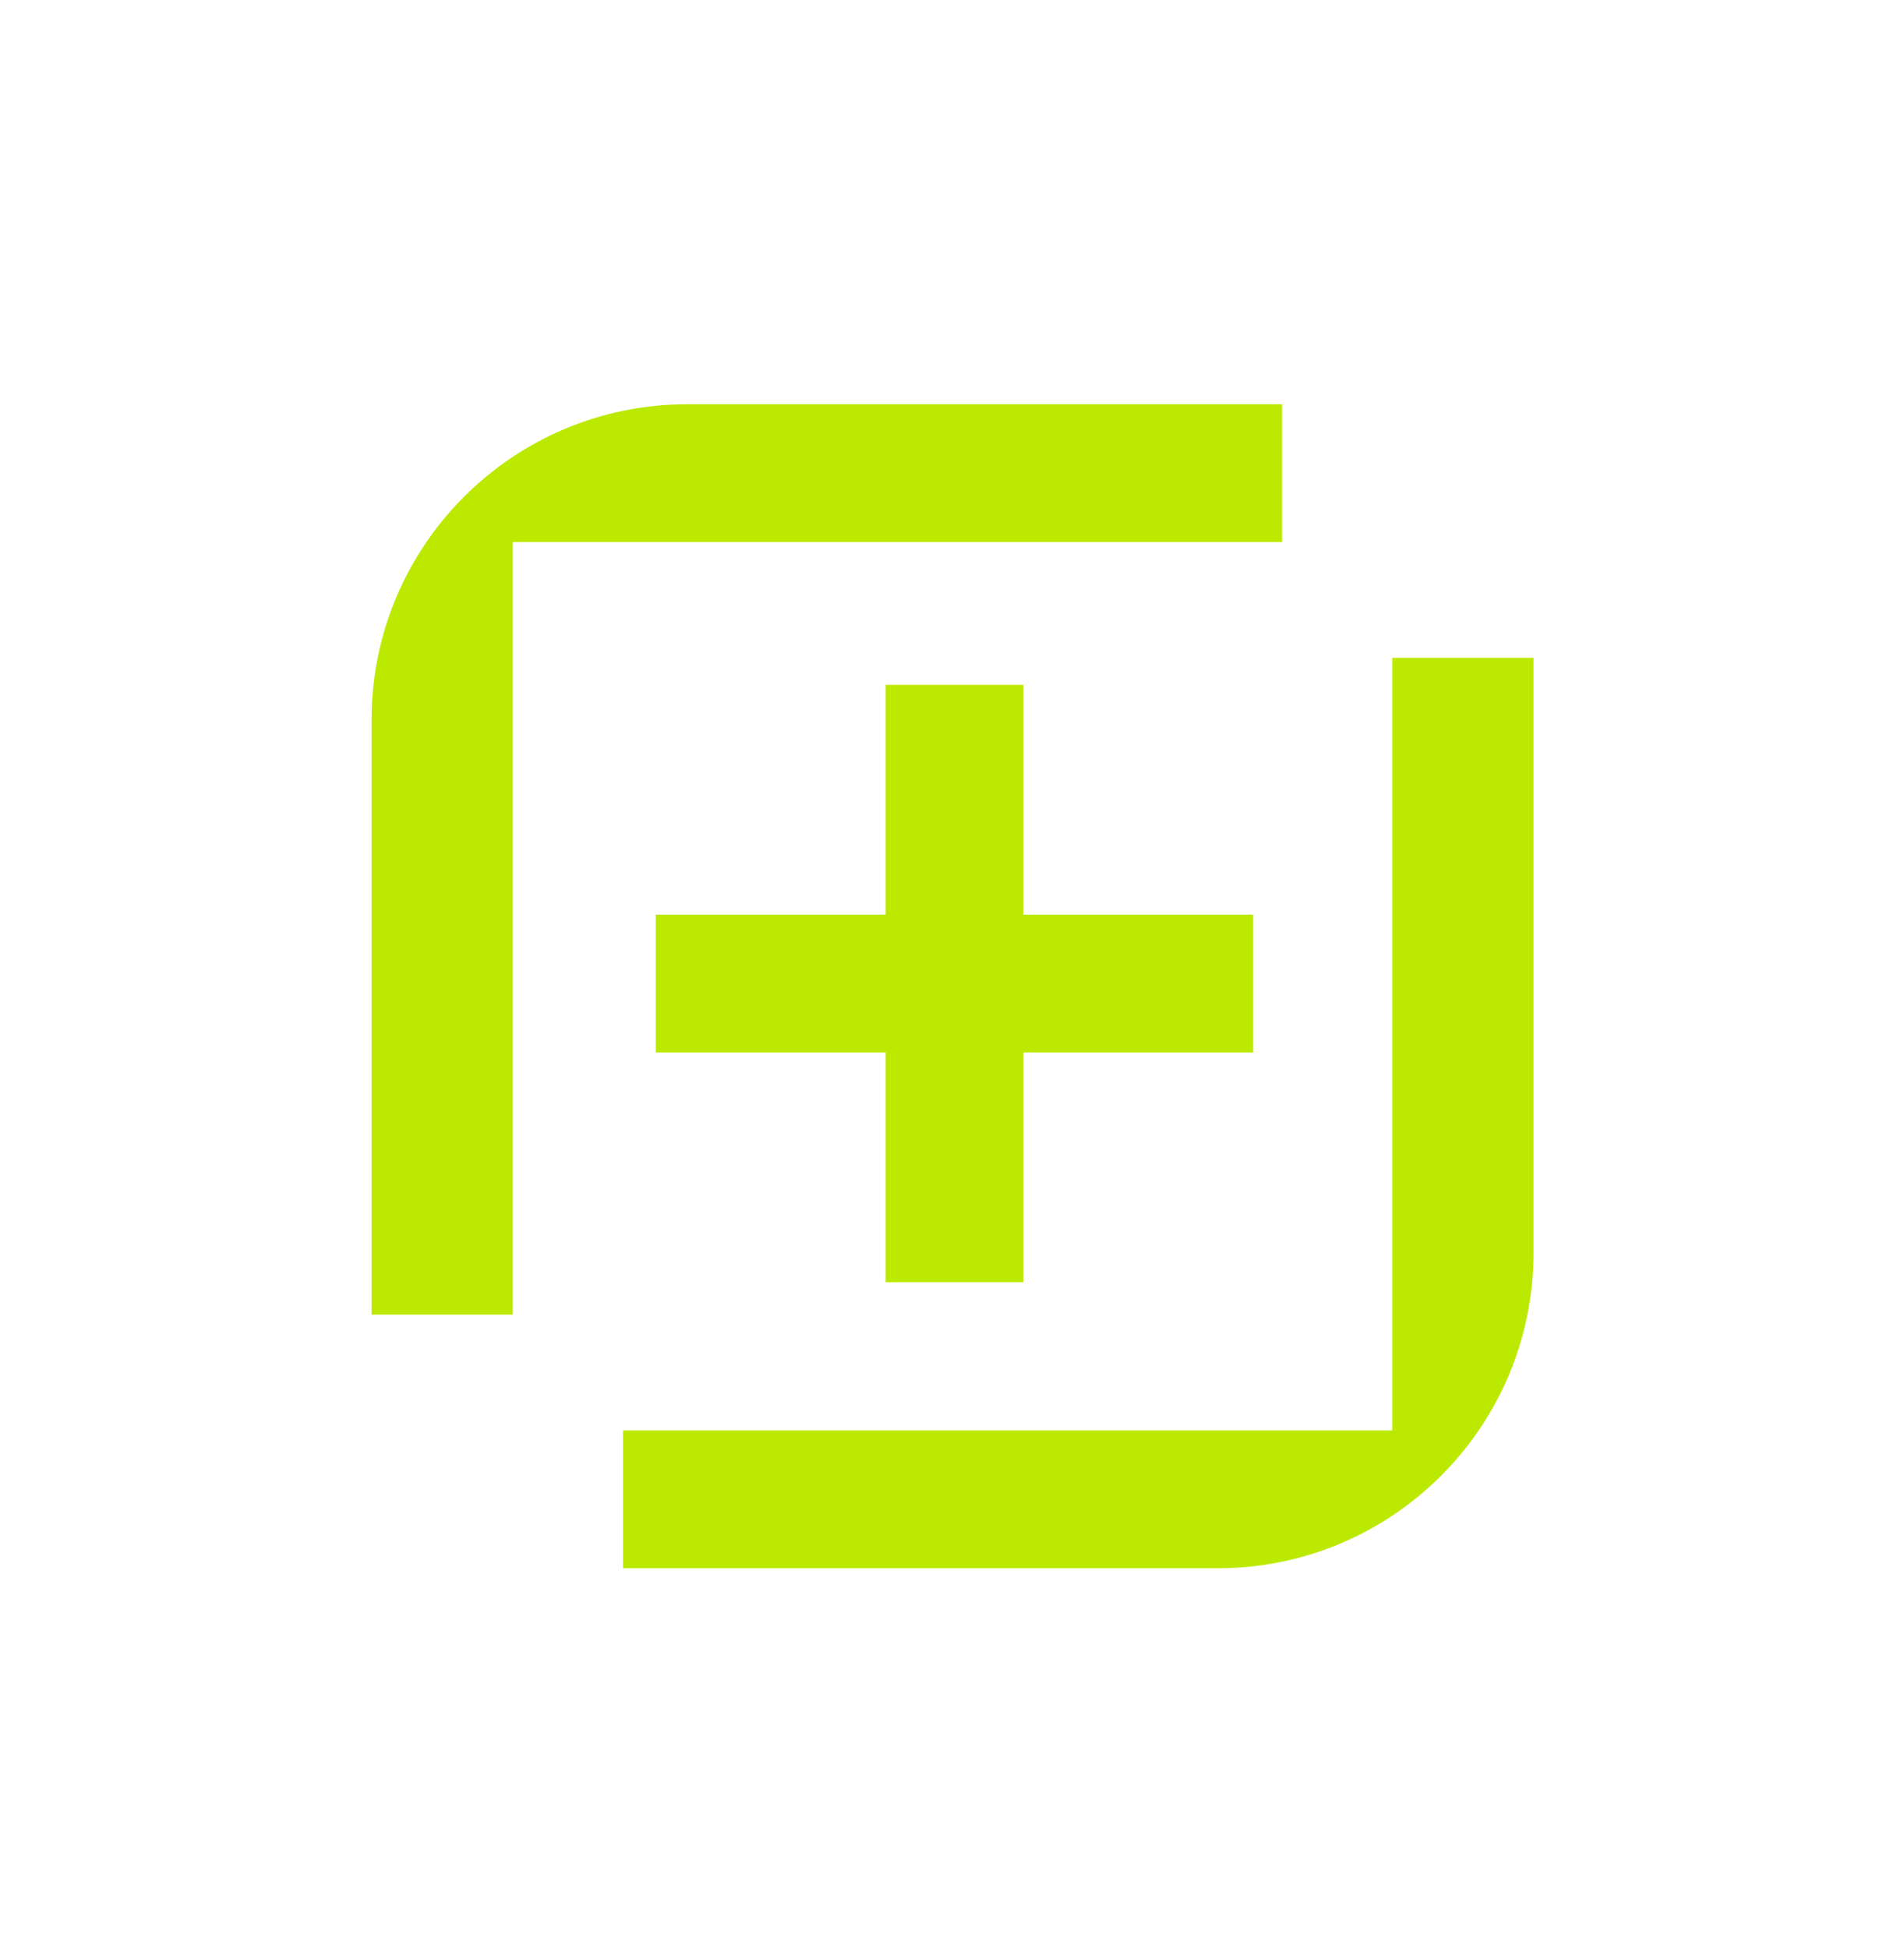 <svg width="43" height="44" viewBox="0 0 43 44" fill="none" xmlns="http://www.w3.org/2000/svg">
<path d="M15.524 9.13C11.585 9.13 8.391 12.323 8.391 16.263L8.391 29.693L11.581 29.693L11.581 12.242L28.954 12.242L28.954 9.13L15.524 9.13Z" fill="#BBEA00"/>
<path d="M27.501 35.421C31.44 35.421 34.634 32.227 34.634 28.288L34.634 14.857L31.444 14.857L31.444 32.308L14.071 32.308L14.071 35.421L27.501 35.421Z" fill="#BBEA00"/>
<path d="M20 15.468L23.113 15.468L23.113 28.96L20 28.96L20 15.468Z" fill="#BBEA00"/>
<path d="M28.303 20.657L28.303 23.771L14.811 23.771L14.811 20.657L28.303 20.657Z" fill="#BBEA00"/>
</svg>
